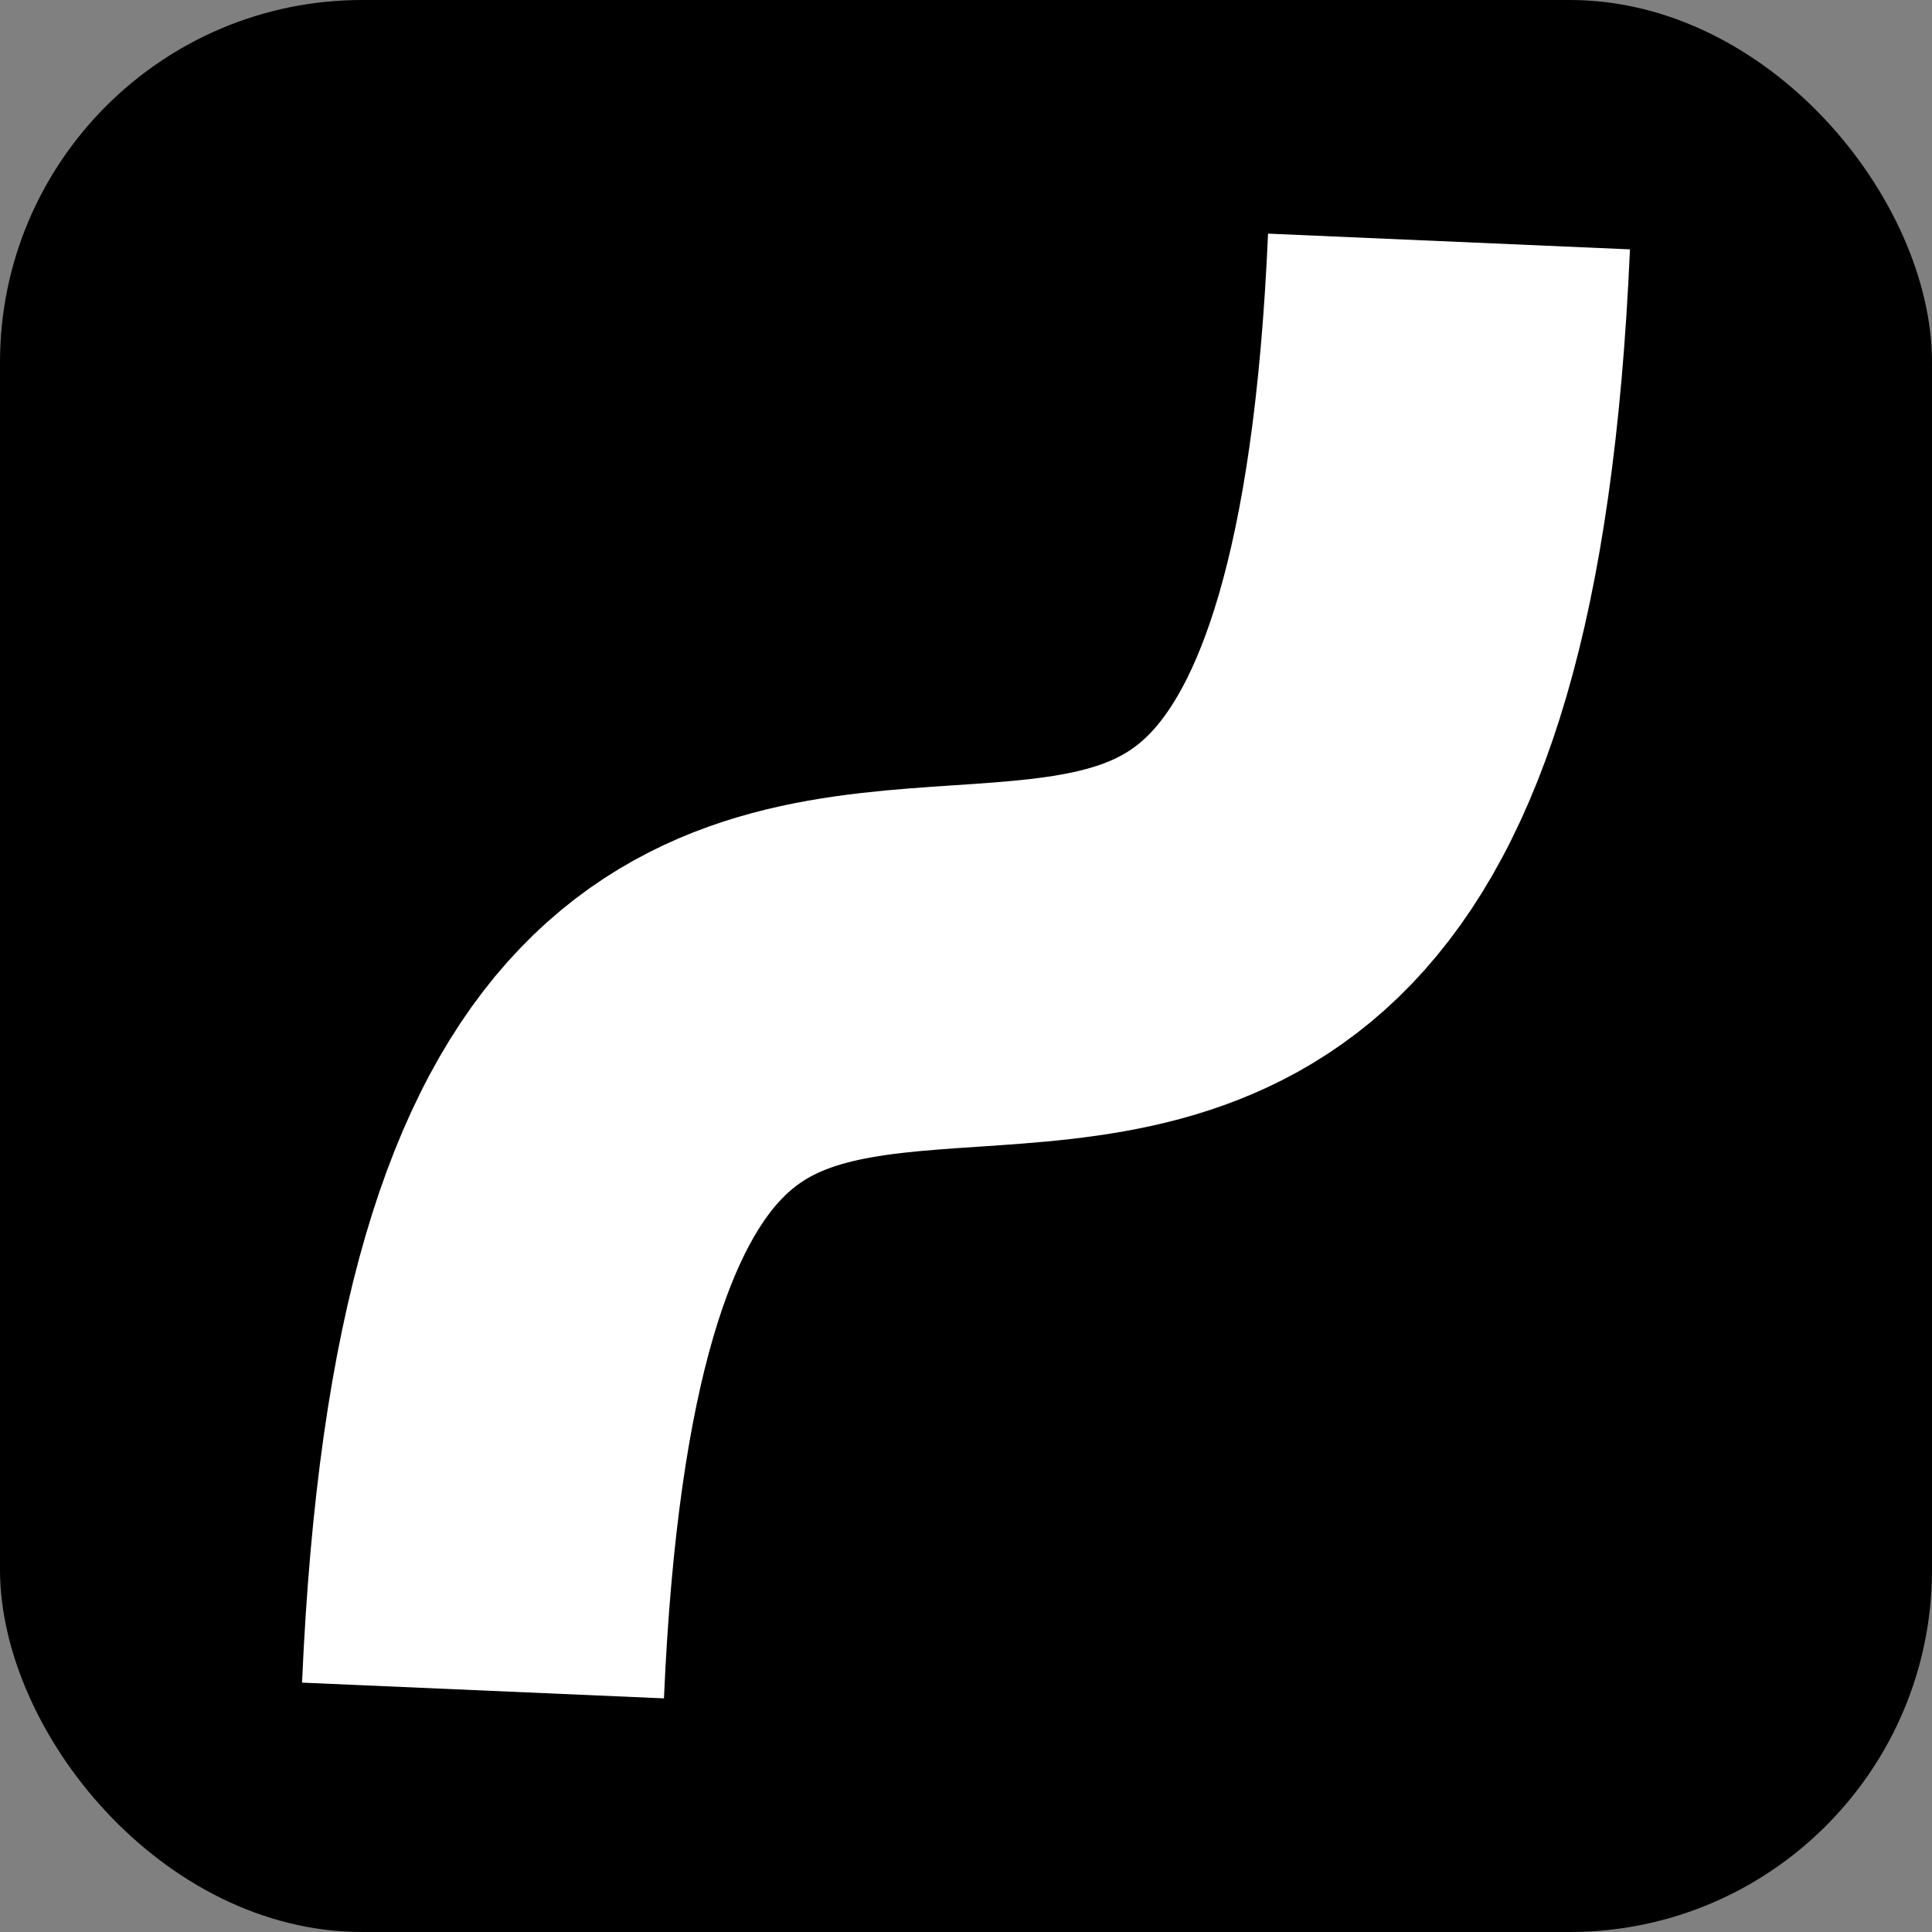 <?xml version="1.0" encoding="utf-8"?>
<!-- Copyright © 2015 Apple Inc. All rights reserved. -->
<svg xmlns="http://www.w3.org/2000/svg" id="root" version="1.1" viewBox="0 0 16 16">
    <rect x="0" y="0" width="16" height="16" fill="#808080" stroke="none"/>
    <rect fill="currentColor" x="0" y="0" width="16" height="16" rx="3" ry="3"/>
    <path fill="none" stroke="white" stroke-width="3" d="M 4 14 C 4.5 2.5 11.5 13.5 12 2"/>
</svg>
